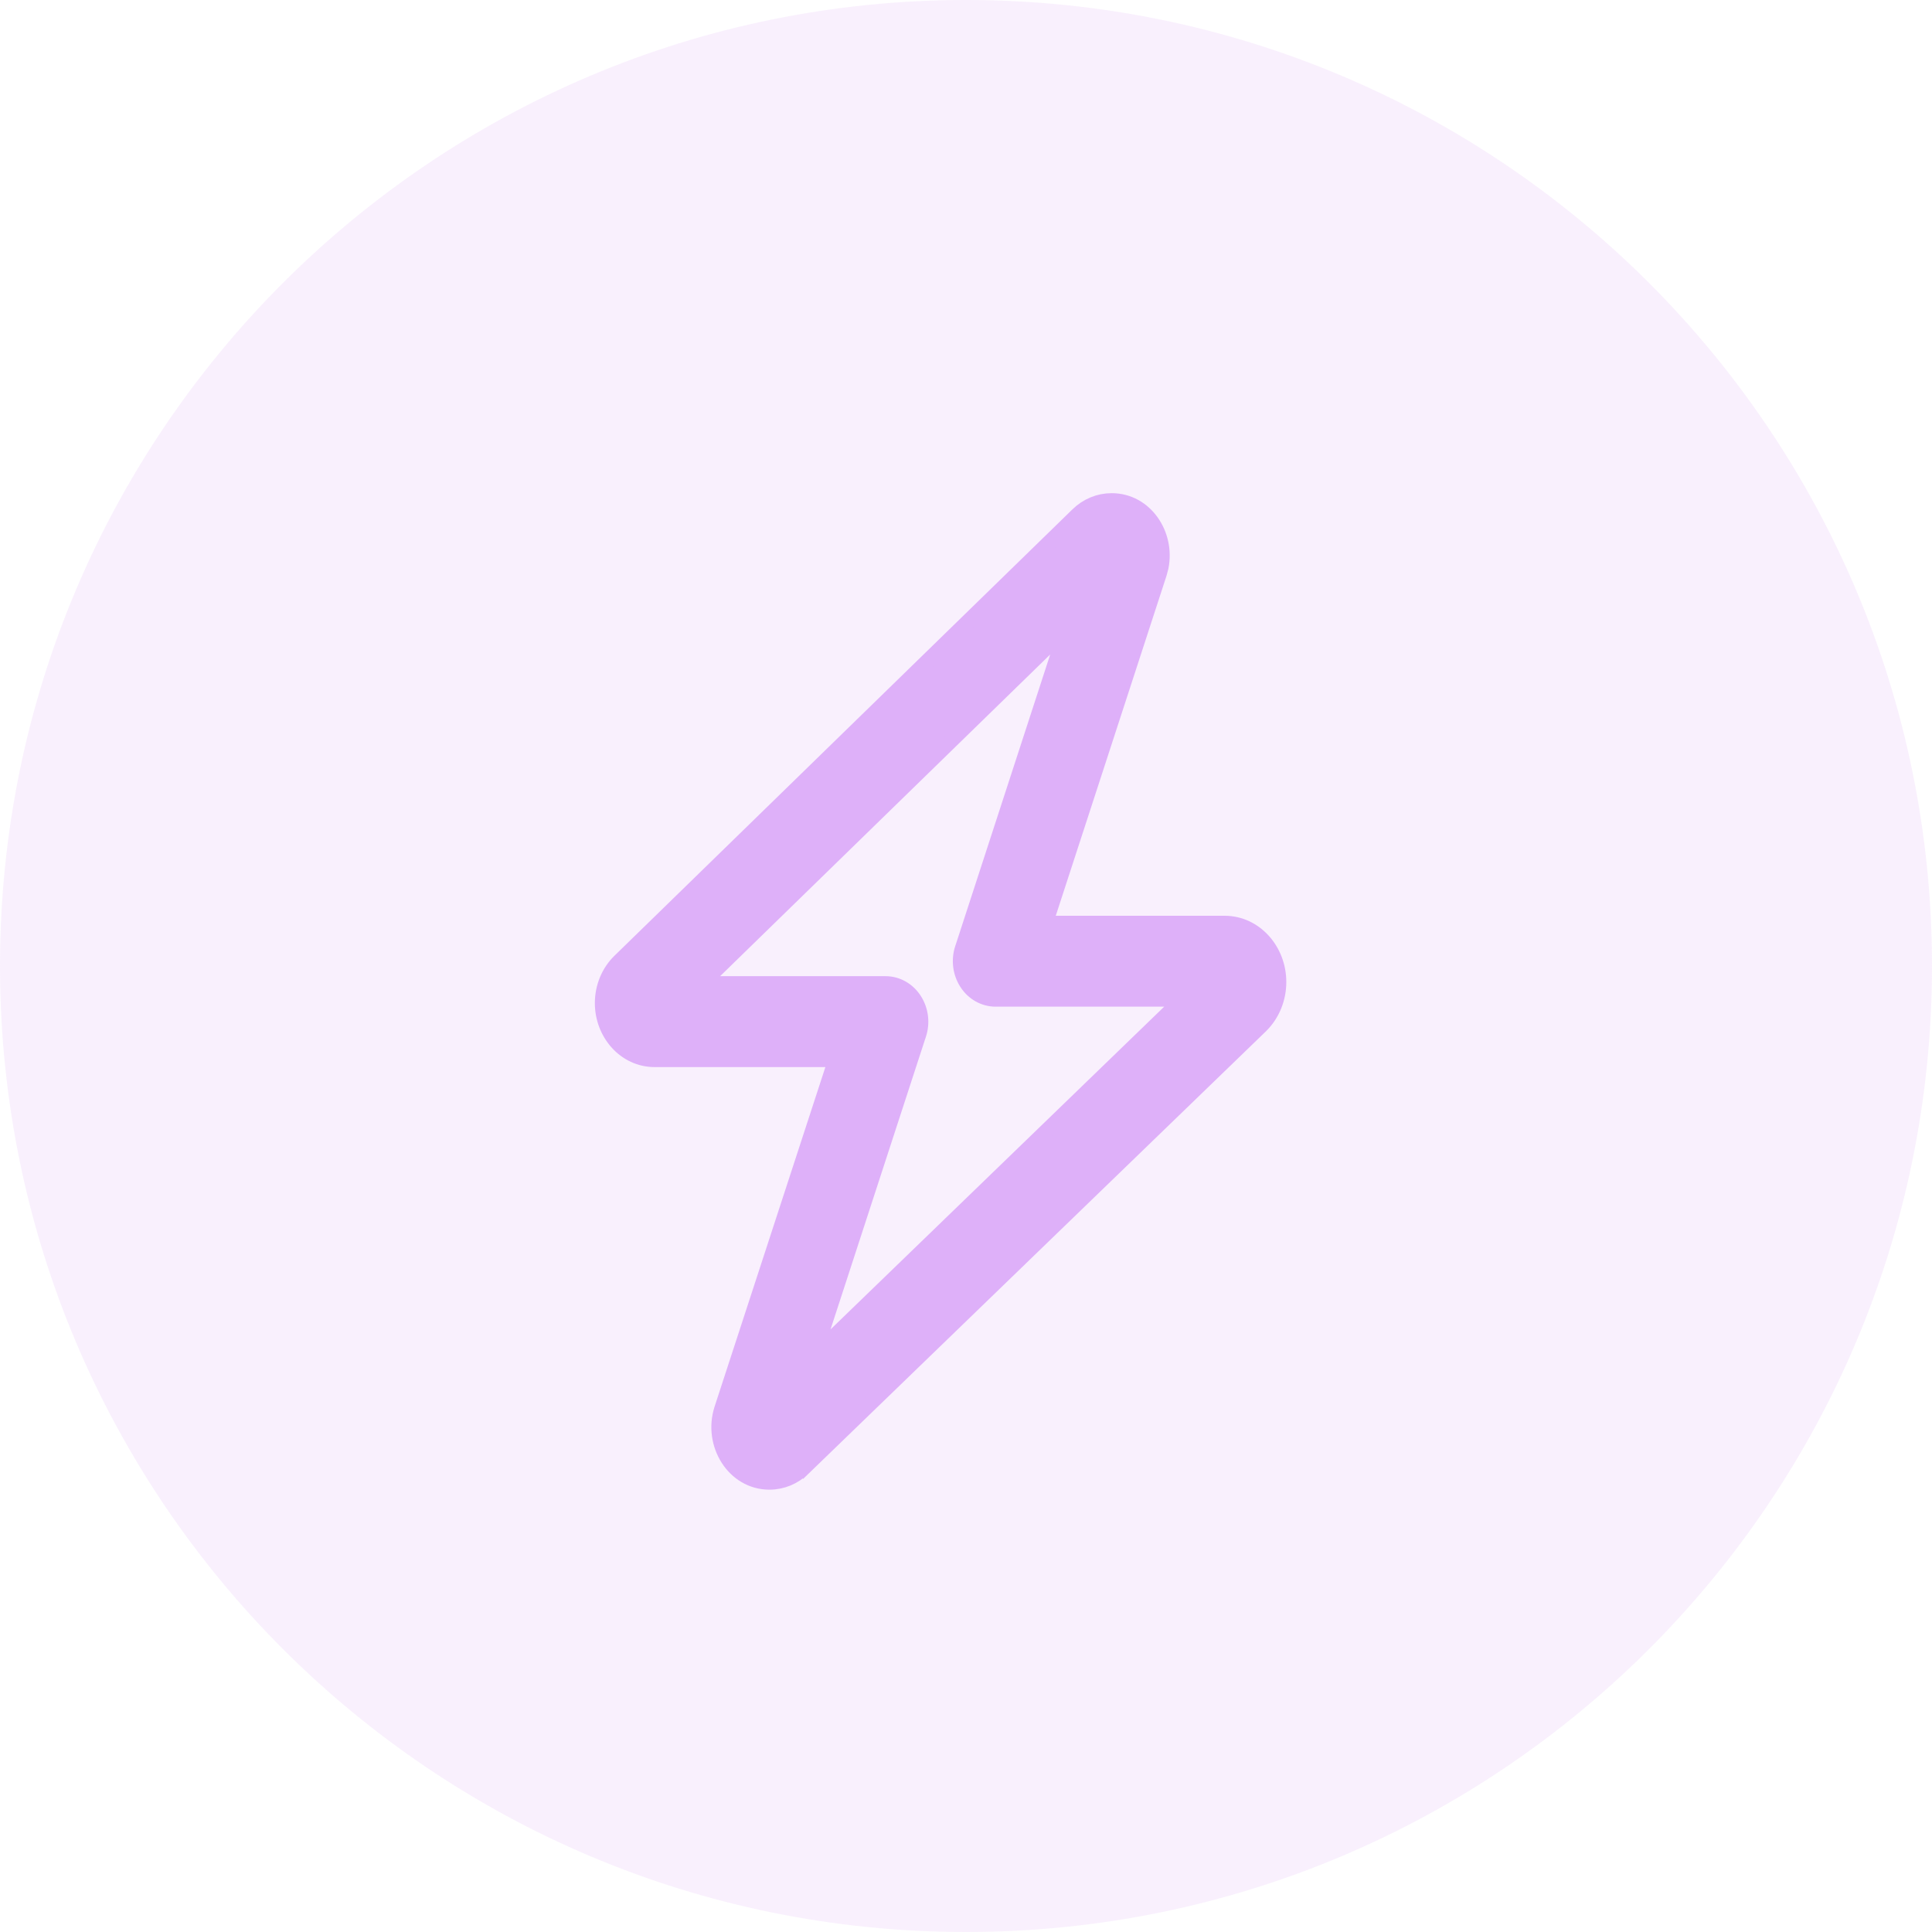 <svg width="38" height="38" viewBox="0 0 38 38" fill="none" xmlns="http://www.w3.org/2000/svg">
<g clip-path="url(#clip0_2165_197)">
<path d="M19 38C29.493 38 38 29.493 38 19C38 8.507 29.493 0 19 0C8.507 0 0 8.507 0 19C0 29.493 8.507 38 19 38Z" fill="#DEB0F9" fill-opacity="0.18"/>
<path d="M21.865 9.85C22.525 9.85 22.964 10.512 22.834 11.154L22.8 11.282L20.559 18.162H24.086C24.686 18.162 25.15 18.692 25.15 19.314C25.15 19.642 25.023 19.952 24.797 20.175L24.796 20.176L15.798 28.878L15.797 28.877C15.617 29.052 15.381 29.15 15.135 29.15C14.431 29.15 13.979 28.397 14.196 27.719V27.718L16.441 20.838H12.873C12.297 20.838 11.85 20.327 11.85 19.73C11.85 19.417 11.973 19.117 12.19 18.906L21.198 10.126C21.381 9.947 21.618 9.85 21.865 9.85ZM13.795 19.35H17.417C17.647 19.35 17.859 19.472 17.986 19.672C18.113 19.87 18.142 20.117 18.071 20.34L18.07 20.341L16.006 26.675L23.269 19.65H19.583C19.353 19.65 19.141 19.528 19.014 19.328C18.887 19.13 18.858 18.883 18.929 18.66L18.93 18.659L20.987 12.341L13.795 19.35Z" fill="#DEB0F9" stroke="#DEB0F9" stroke-width="0.3"/>
</g>
<defs>
<clipPath id="clip0_2165_197">
<rect width="38" height="38" fill="white"/>
</clipPath>
</defs>
</svg>
